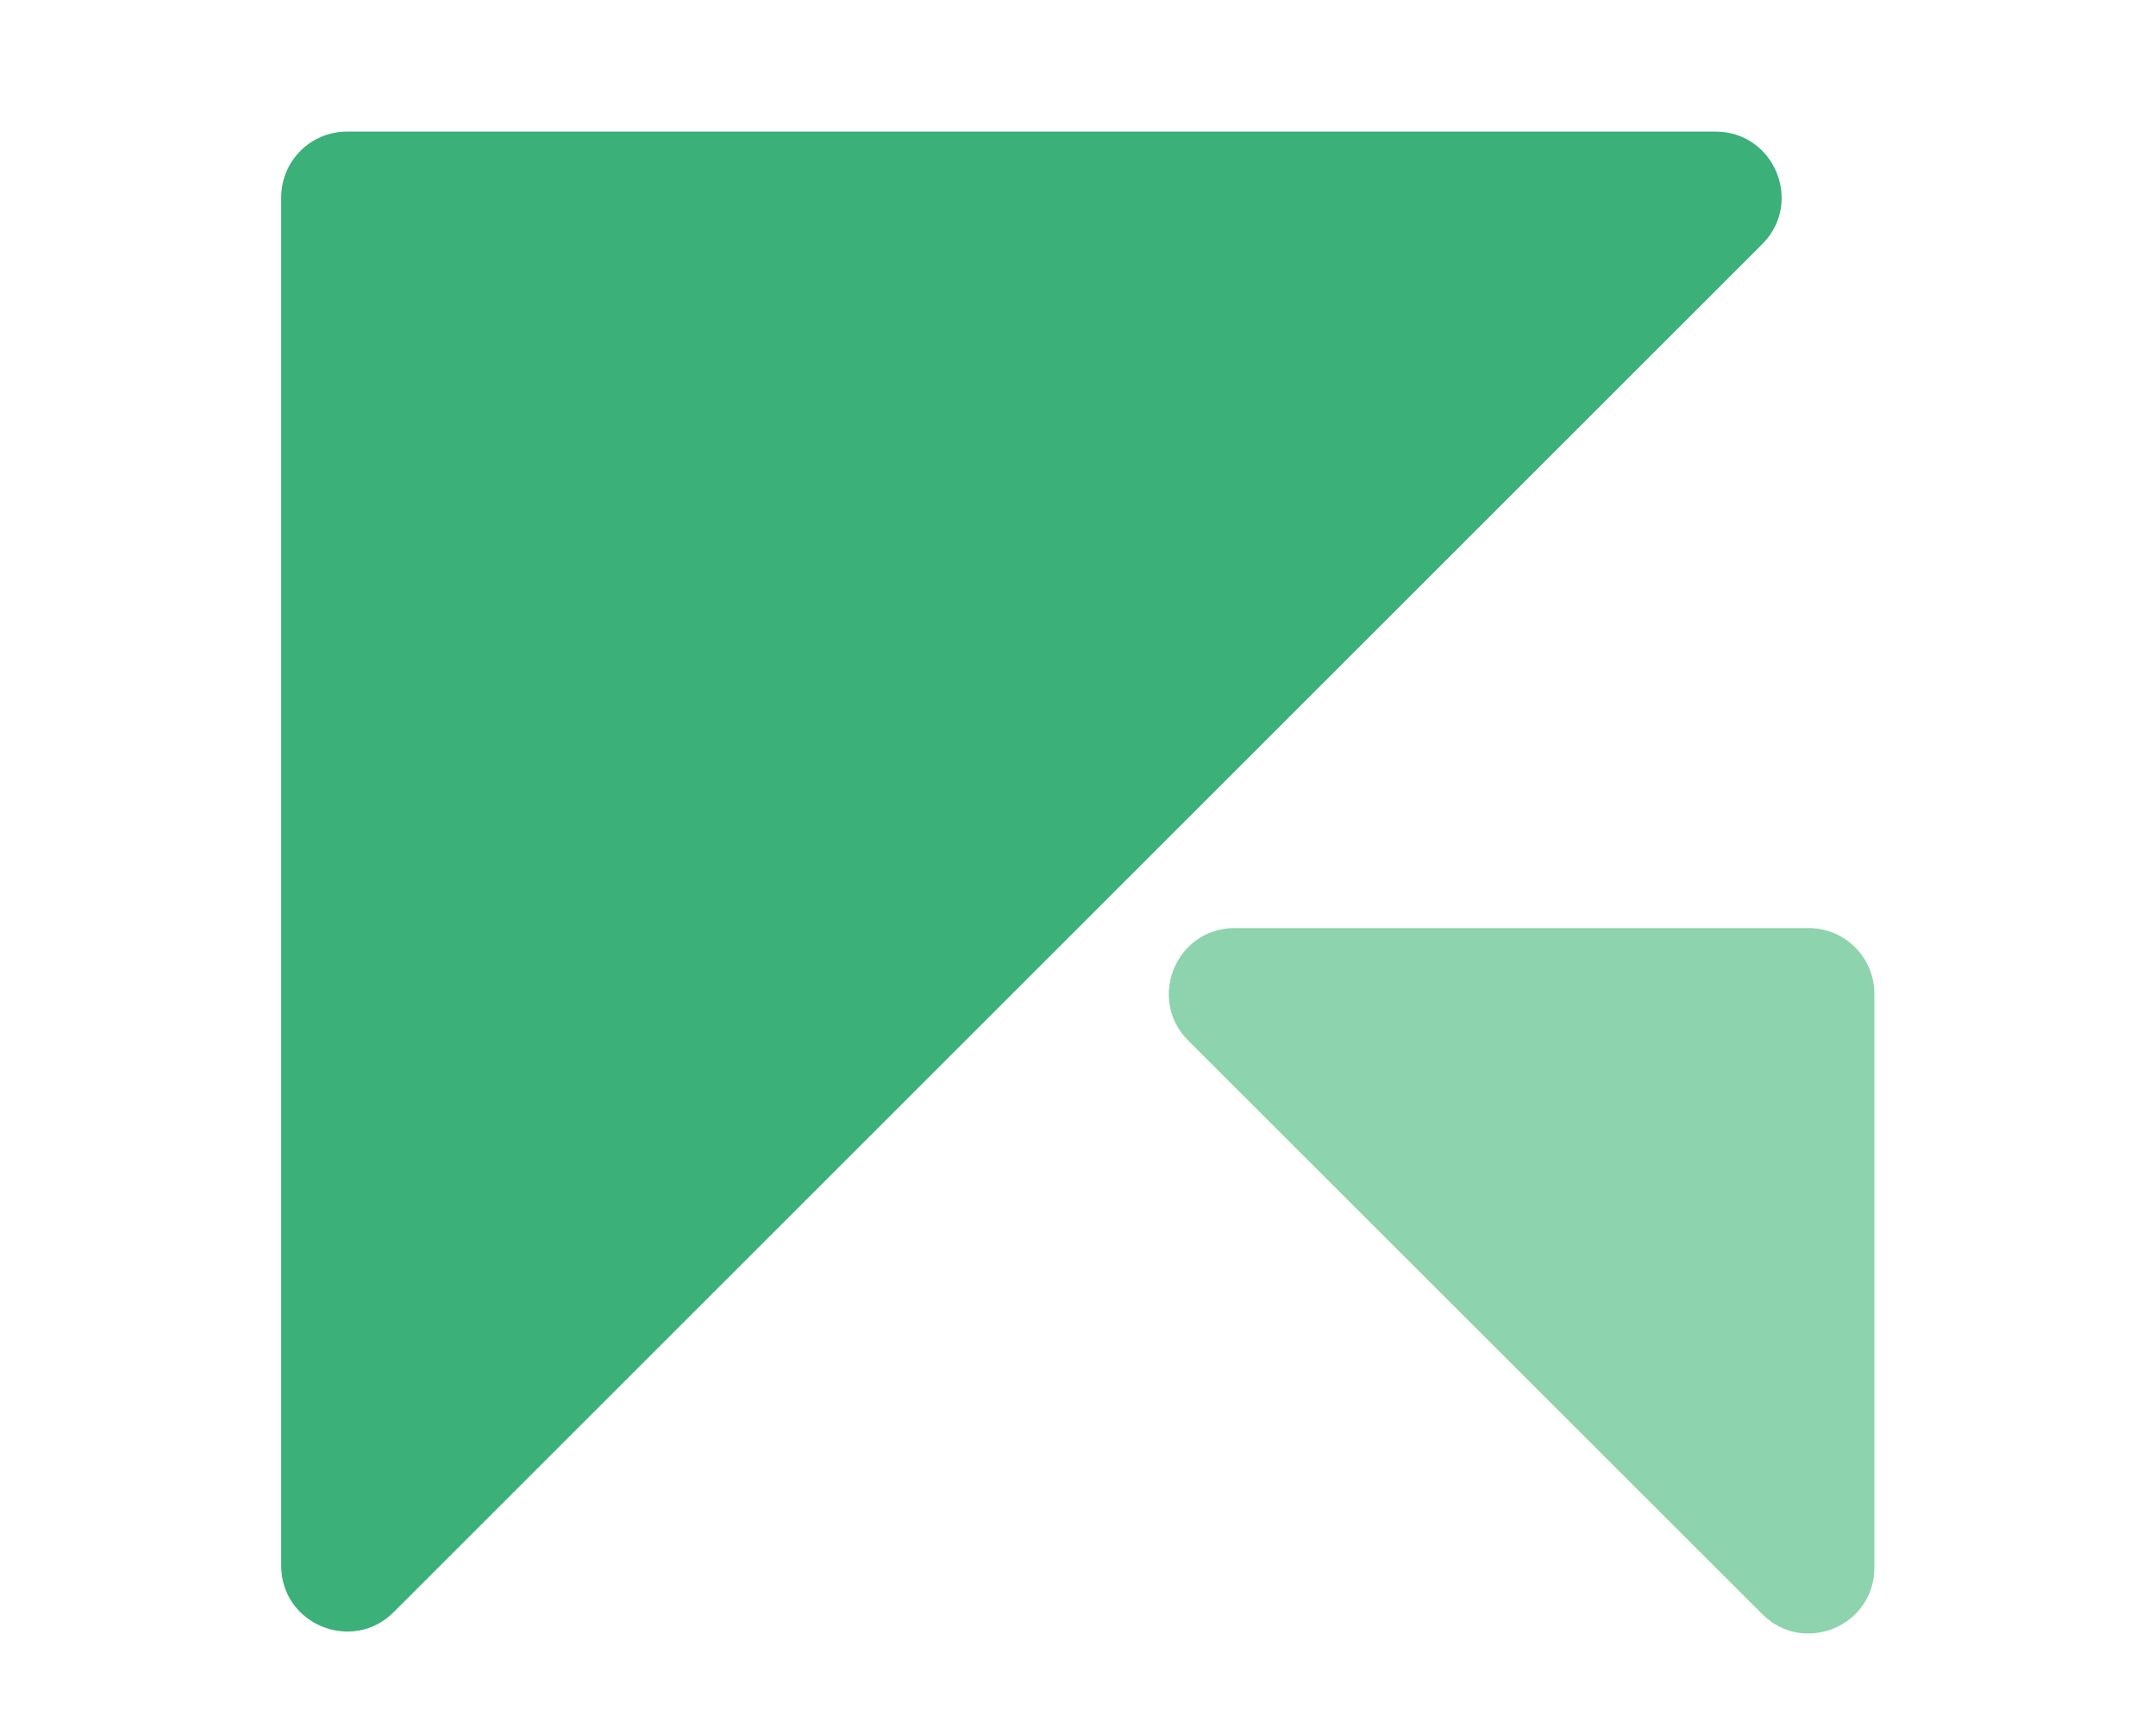 <?xml version="1.0" encoding="UTF-8"?>
<svg xmlns="http://www.w3.org/2000/svg" version="1.1" viewBox="0 0 527.5 421.3">
  <defs>
    <style>
      .cls-1 {
        fill: #3bb079;
      }

      .cls-2 {
        fill: #8cd3ae;
      }
    </style>
  </defs>
  <!-- Generator: Adobe Illustrator 28.6.0, SVG Export Plug-In . SVG Version: 1.2.0 Build 709)  -->
  <g>
    <g id="Capa_1">
      <g>
        <path class="cls-1" d="M431.2,59.7L96.3,394.5c-10.1,10.1-27.5,3-27.5-11.4V48.3c0-8.9,7.2-16.1,16.1-16.1h334.8c14.4,0,21.6,17.3,11.5,27.5Z"/>
        <path class="cls-2" d="M431.2,395l-140.5-140.4c-10.1-10.1-3-27.5,11.4-27.5h140.4c8.9,0,16.1,7.2,16.1,16.1v140.4c0,14.3-17.3,21.5-27.4,11.4Z"/>
      </g>
    </g>
  </g>
</svg>